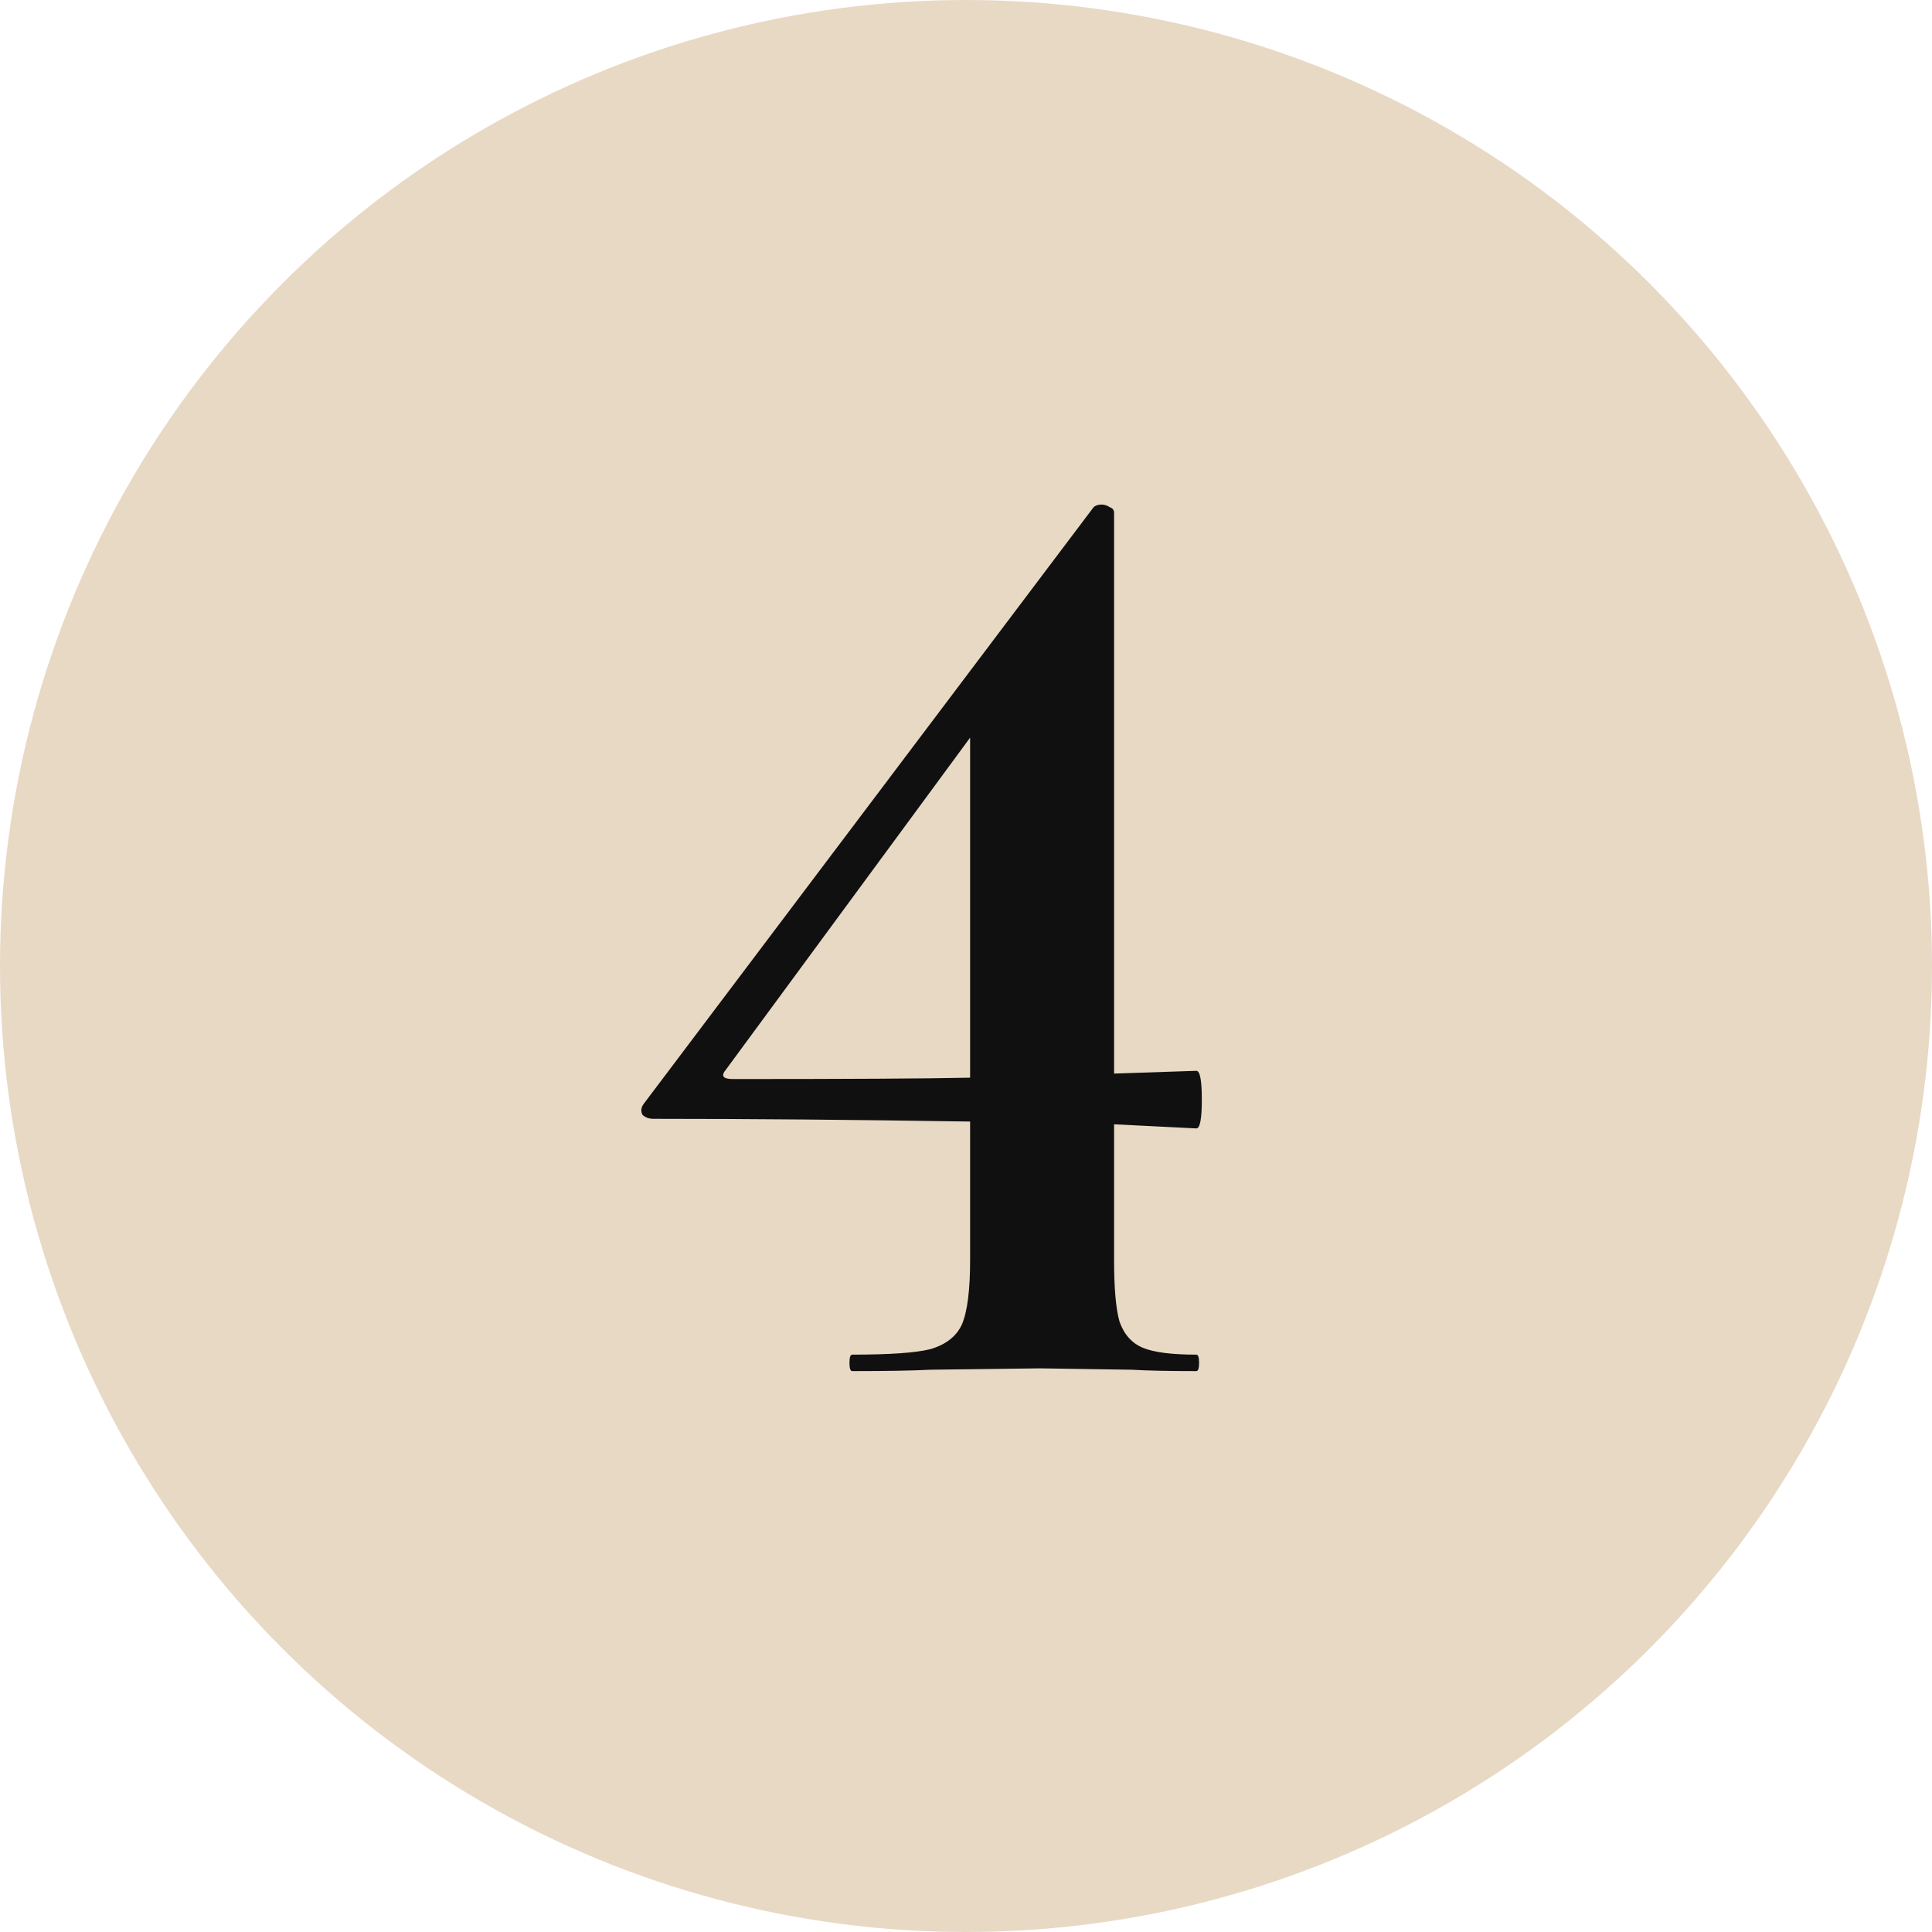 <?xml version="1.0" encoding="UTF-8"?> <svg xmlns="http://www.w3.org/2000/svg" width="31" height="31" viewBox="0 0 31 31" fill="none"><circle cx="15.5" cy="15.5" r="15.5" fill="#E8D9C5"></circle><path d="M19.196 21.736C19.225 21.736 19.24 21.78 19.24 21.868C19.24 21.956 19.225 22 19.196 22C18.756 22 18.411 21.993 18.162 21.978L16.688 21.956L14.928 21.978C14.635 21.993 14.217 22 13.674 22C13.645 22 13.63 21.956 13.63 21.868C13.63 21.78 13.645 21.736 13.674 21.736C14.275 21.736 14.693 21.707 14.928 21.648C15.177 21.575 15.346 21.443 15.434 21.252C15.522 21.047 15.566 20.702 15.566 20.218V17.996C13.718 17.967 12.024 17.952 10.484 17.952C10.411 17.952 10.352 17.93 10.308 17.886C10.279 17.827 10.286 17.769 10.33 17.71L17.546 8.14C17.575 8.111 17.619 8.096 17.678 8.096C17.722 8.096 17.766 8.111 17.81 8.14C17.854 8.155 17.876 8.184 17.876 8.228V17.226L19.196 17.182C19.255 17.182 19.284 17.336 19.284 17.644C19.284 17.952 19.255 18.106 19.196 18.106L17.876 18.04V20.218C17.876 20.673 17.905 21.003 17.964 21.208C18.037 21.413 18.162 21.553 18.338 21.626C18.514 21.699 18.8 21.736 19.196 21.736ZM11.76 17.314C13.579 17.314 14.847 17.307 15.566 17.292V11.836L11.65 17.16C11.562 17.263 11.599 17.314 11.76 17.314Z" fill="#101010"></path></svg> 